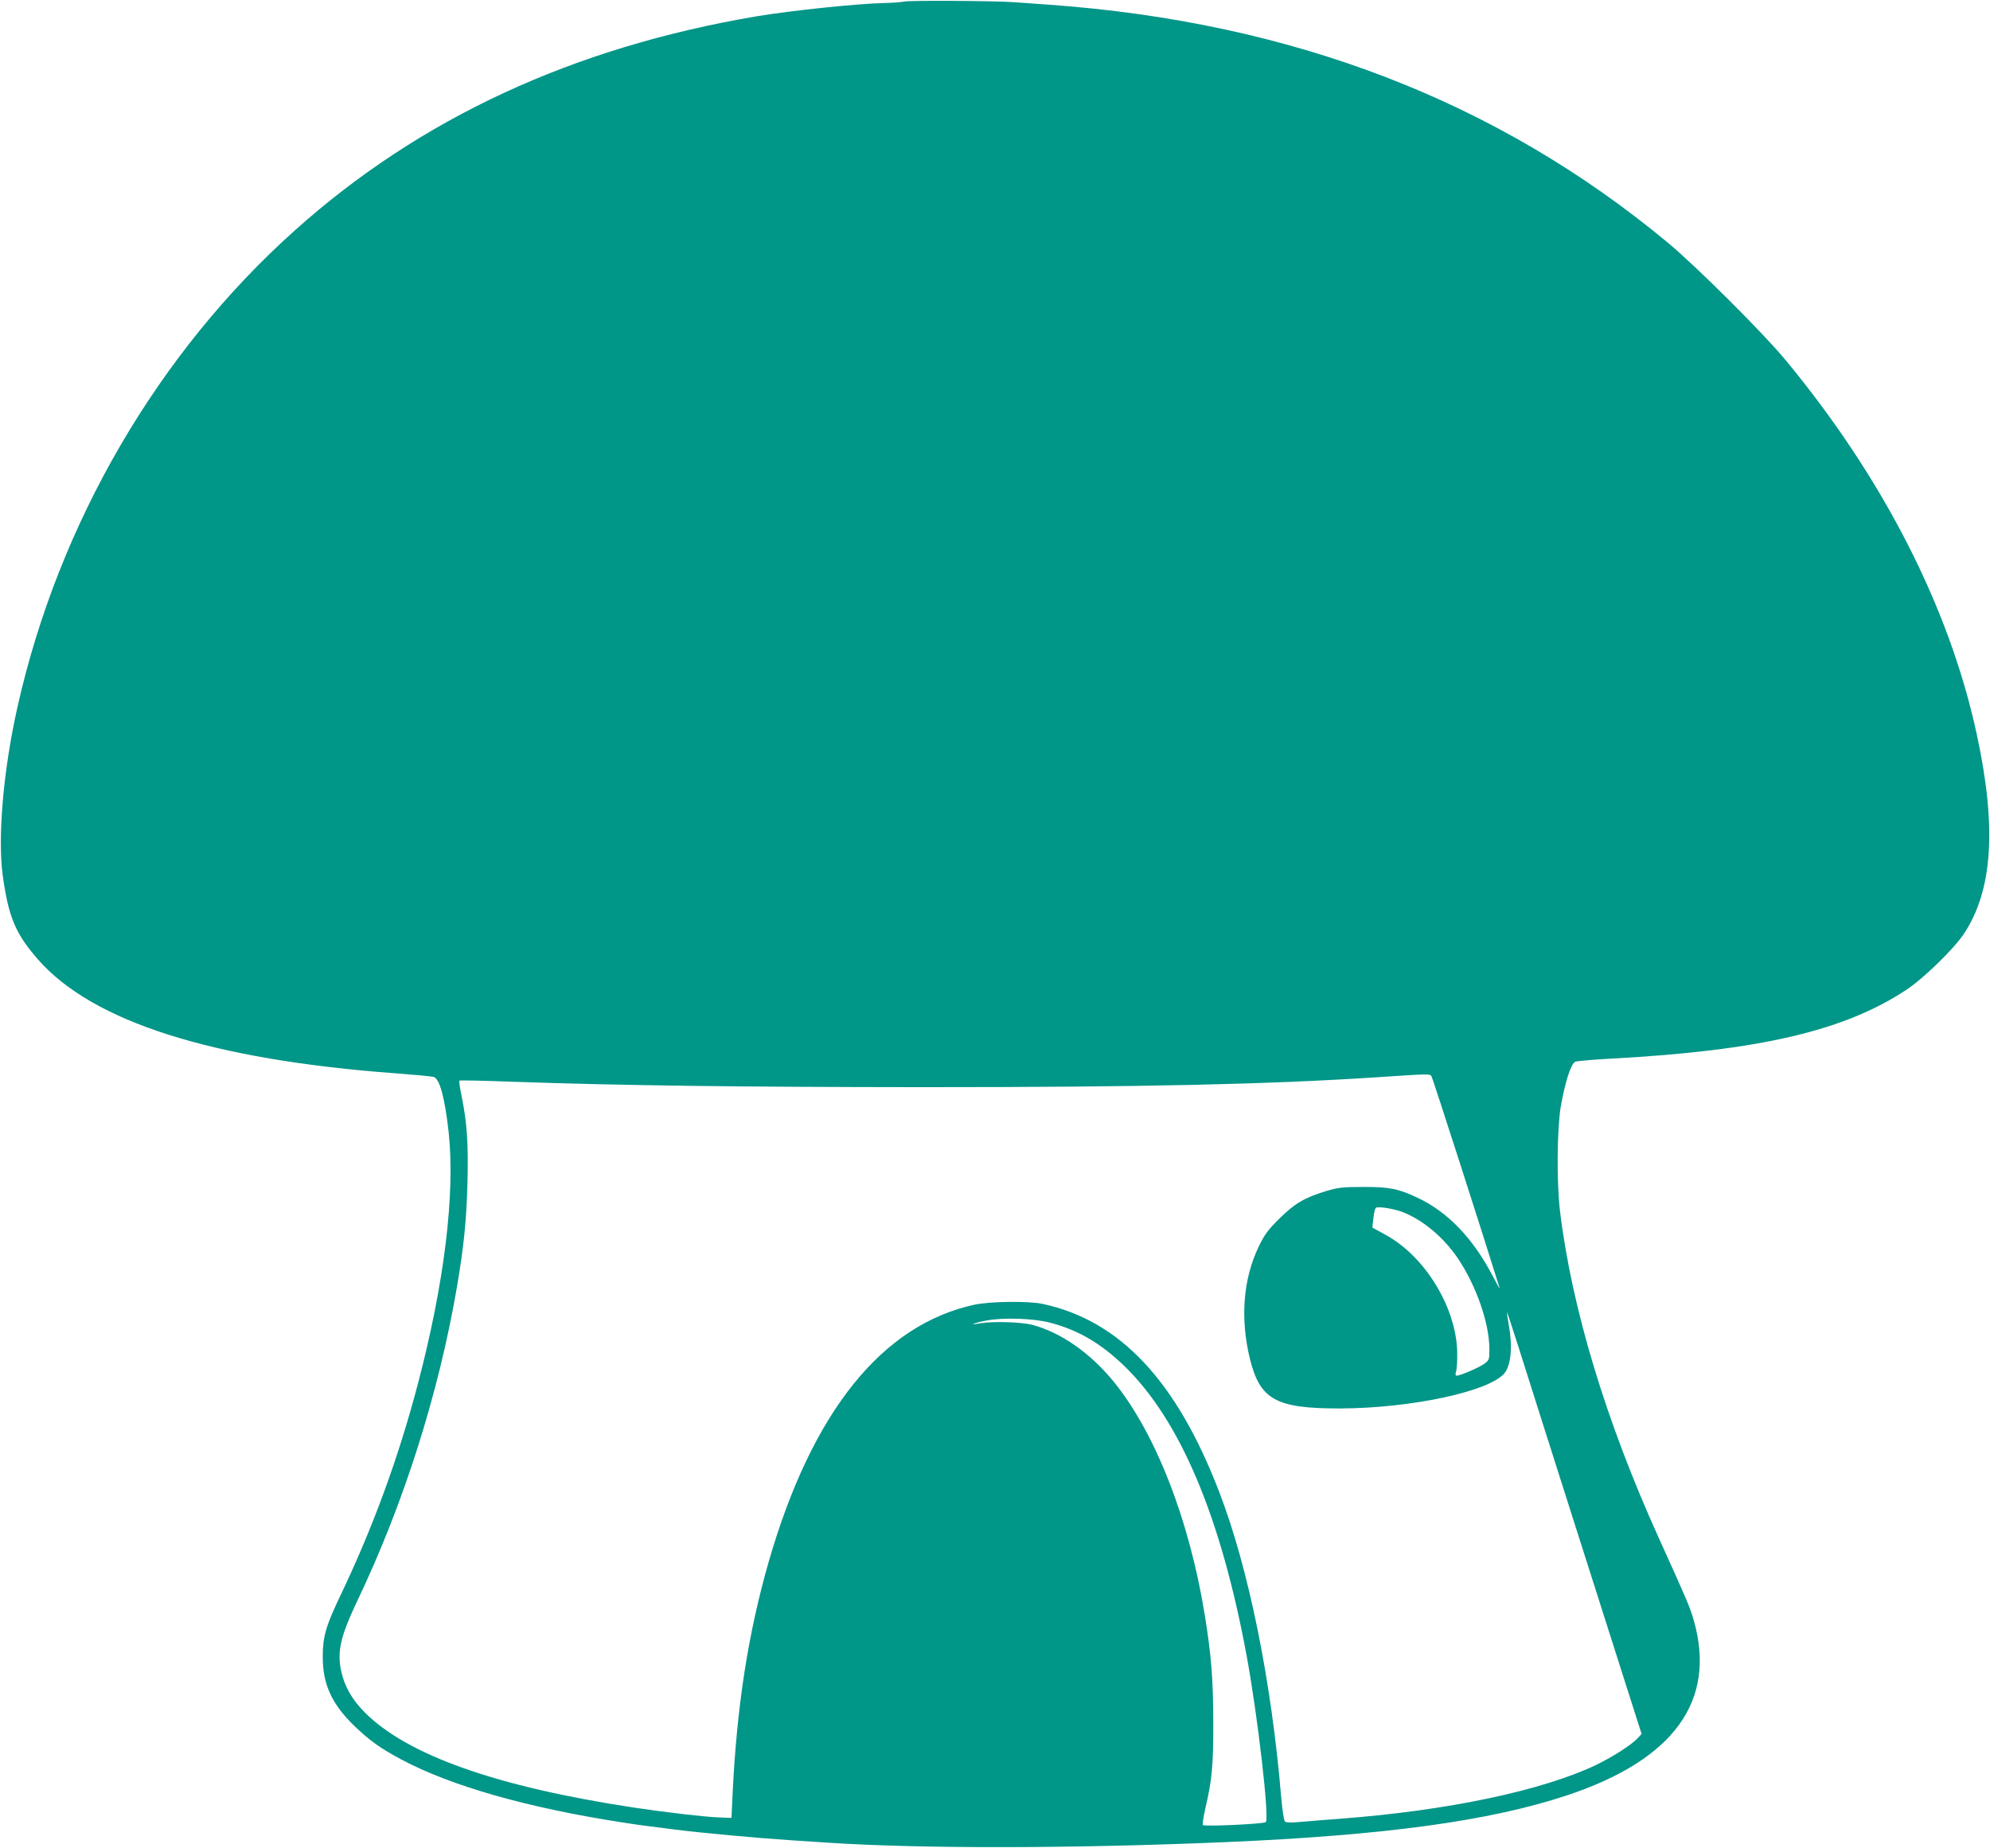 <?xml version="1.0" standalone="no"?>
<!DOCTYPE svg PUBLIC "-//W3C//DTD SVG 20010904//EN"
 "http://www.w3.org/TR/2001/REC-SVG-20010904/DTD/svg10.dtd">
<svg version="1.0" xmlns="http://www.w3.org/2000/svg"
 width="1280pt" height="1189pt" viewBox="0 0 1280 1189"
 preserveAspectRatio="xMidYMid meet">
<g transform="translate(0,1189) scale(0.1,-0.1)"
fill="#009688" stroke="none">
<path d="M5815 11880 c-16 -4 -68 -8 -115 -9 -171 -3 -608 -48 -834 -86 -1180
-200 -2162 -655 -2966 -1374 -884 -790 -1523 -1887 -1788 -3071 -91 -406 -128
-837 -94 -1085 37 -266 82 -372 226 -537 351 -401 1116 -645 2301 -733 121 -9
231 -19 244 -23 39 -11 72 -133 97 -357 42 -394 -27 -964 -196 -1610 -127
-485 -292 -934 -504 -1377 -89 -187 -110 -258 -110 -383 -1 -180 58 -308 204
-449 97 -93 166 -143 301 -215 321 -171 811 -311 1428 -406 96 -15 134 -20
324 -44 160 -21 542 -56 757 -70 85 -6 196 -13 245 -16 599 -39 1573 -37 2545
4 1029 44 1700 136 2196 300 692 229 967 610 818 1129 -24 84 -45 132 -224
527 -340 750 -561 1482 -636 2105 -22 187 -19 526 5 671 28 159 66 277 94 289
12 4 119 14 237 20 944 51 1492 178 1890 441 110 72 303 260 369 357 189 280
216 690 85 1292 -176 814 -604 1649 -1230 2405 -143 173 -573 601 -754 752
-1100 914 -2419 1421 -3985 1533 -82 6 -184 13 -225 16 -129 9 -673 12 -705 4z
m3392 -6912 c7 -9 340 -1045 439 -1365 3 -10 -17 25 -44 77 -126 242 -289 413
-483 504 -124 59 -184 71 -354 70 -134 0 -160 -4 -240 -28 -134 -41 -199 -79
-296 -176 -73 -72 -94 -100 -133 -180 -100 -208 -120 -463 -56 -723 65 -262
168 -318 576 -318 467 1 980 113 1065 232 39 55 48 169 24 304 -8 43 -13 80
-12 82 2 1 35 -100 75 -225 39 -125 233 -735 431 -1357 l360 -1130 -27 -29
c-39 -42 -163 -121 -267 -171 -347 -165 -954 -293 -1640 -345 -82 -6 -195 -15
-250 -20 -75 -7 -103 -6 -111 3 -6 7 -16 75 -23 152 -62 747 -209 1473 -398
1965 -275 717 -640 1106 -1138 1212 -91 19 -333 16 -435 -5 -596 -128 -1047
-689 -1325 -1652 -133 -463 -206 -933 -233 -1500 l-7 -150 -80 3 c-90 3 -344
33 -545 63 -886 134 -1462 338 -1735 614 -83 84 -130 168 -151 267 -26 126 -4
221 106 453 298 625 522 1332 639 2015 45 265 62 432 68 682 6 241 -3 377 -38
547 -11 52 -17 96 -14 99 2 3 154 0 337 -7 724 -25 1457 -34 2643 -35 1427 0
2218 18 2910 63 344 23 351 23 362 9z m-174 -880 c128 -53 255 -162 344 -293
119 -177 203 -418 203 -585 0 -66 -1 -70 -32 -93 -32 -24 -155 -77 -178 -77
-9 0 -10 8 -4 28 5 15 8 70 7 122 -5 285 -204 614 -457 754 l-89 49 7 61 c3
33 11 63 16 66 18 11 128 -8 183 -32z m-2279 -707 c180 -47 325 -132 475 -276
361 -348 626 -975 791 -1875 70 -381 146 -1038 122 -1062 -12 -12 -394 -30
-405 -19 -4 4 4 54 17 112 42 178 51 276 50 559 -1 272 -13 423 -55 682 -99
611 -317 1170 -586 1500 -150 184 -339 316 -523 365 -71 18 -251 24 -335 10
-81 -14 -46 1 41 18 108 20 302 14 408 -14z"/>
</g>
</svg>

